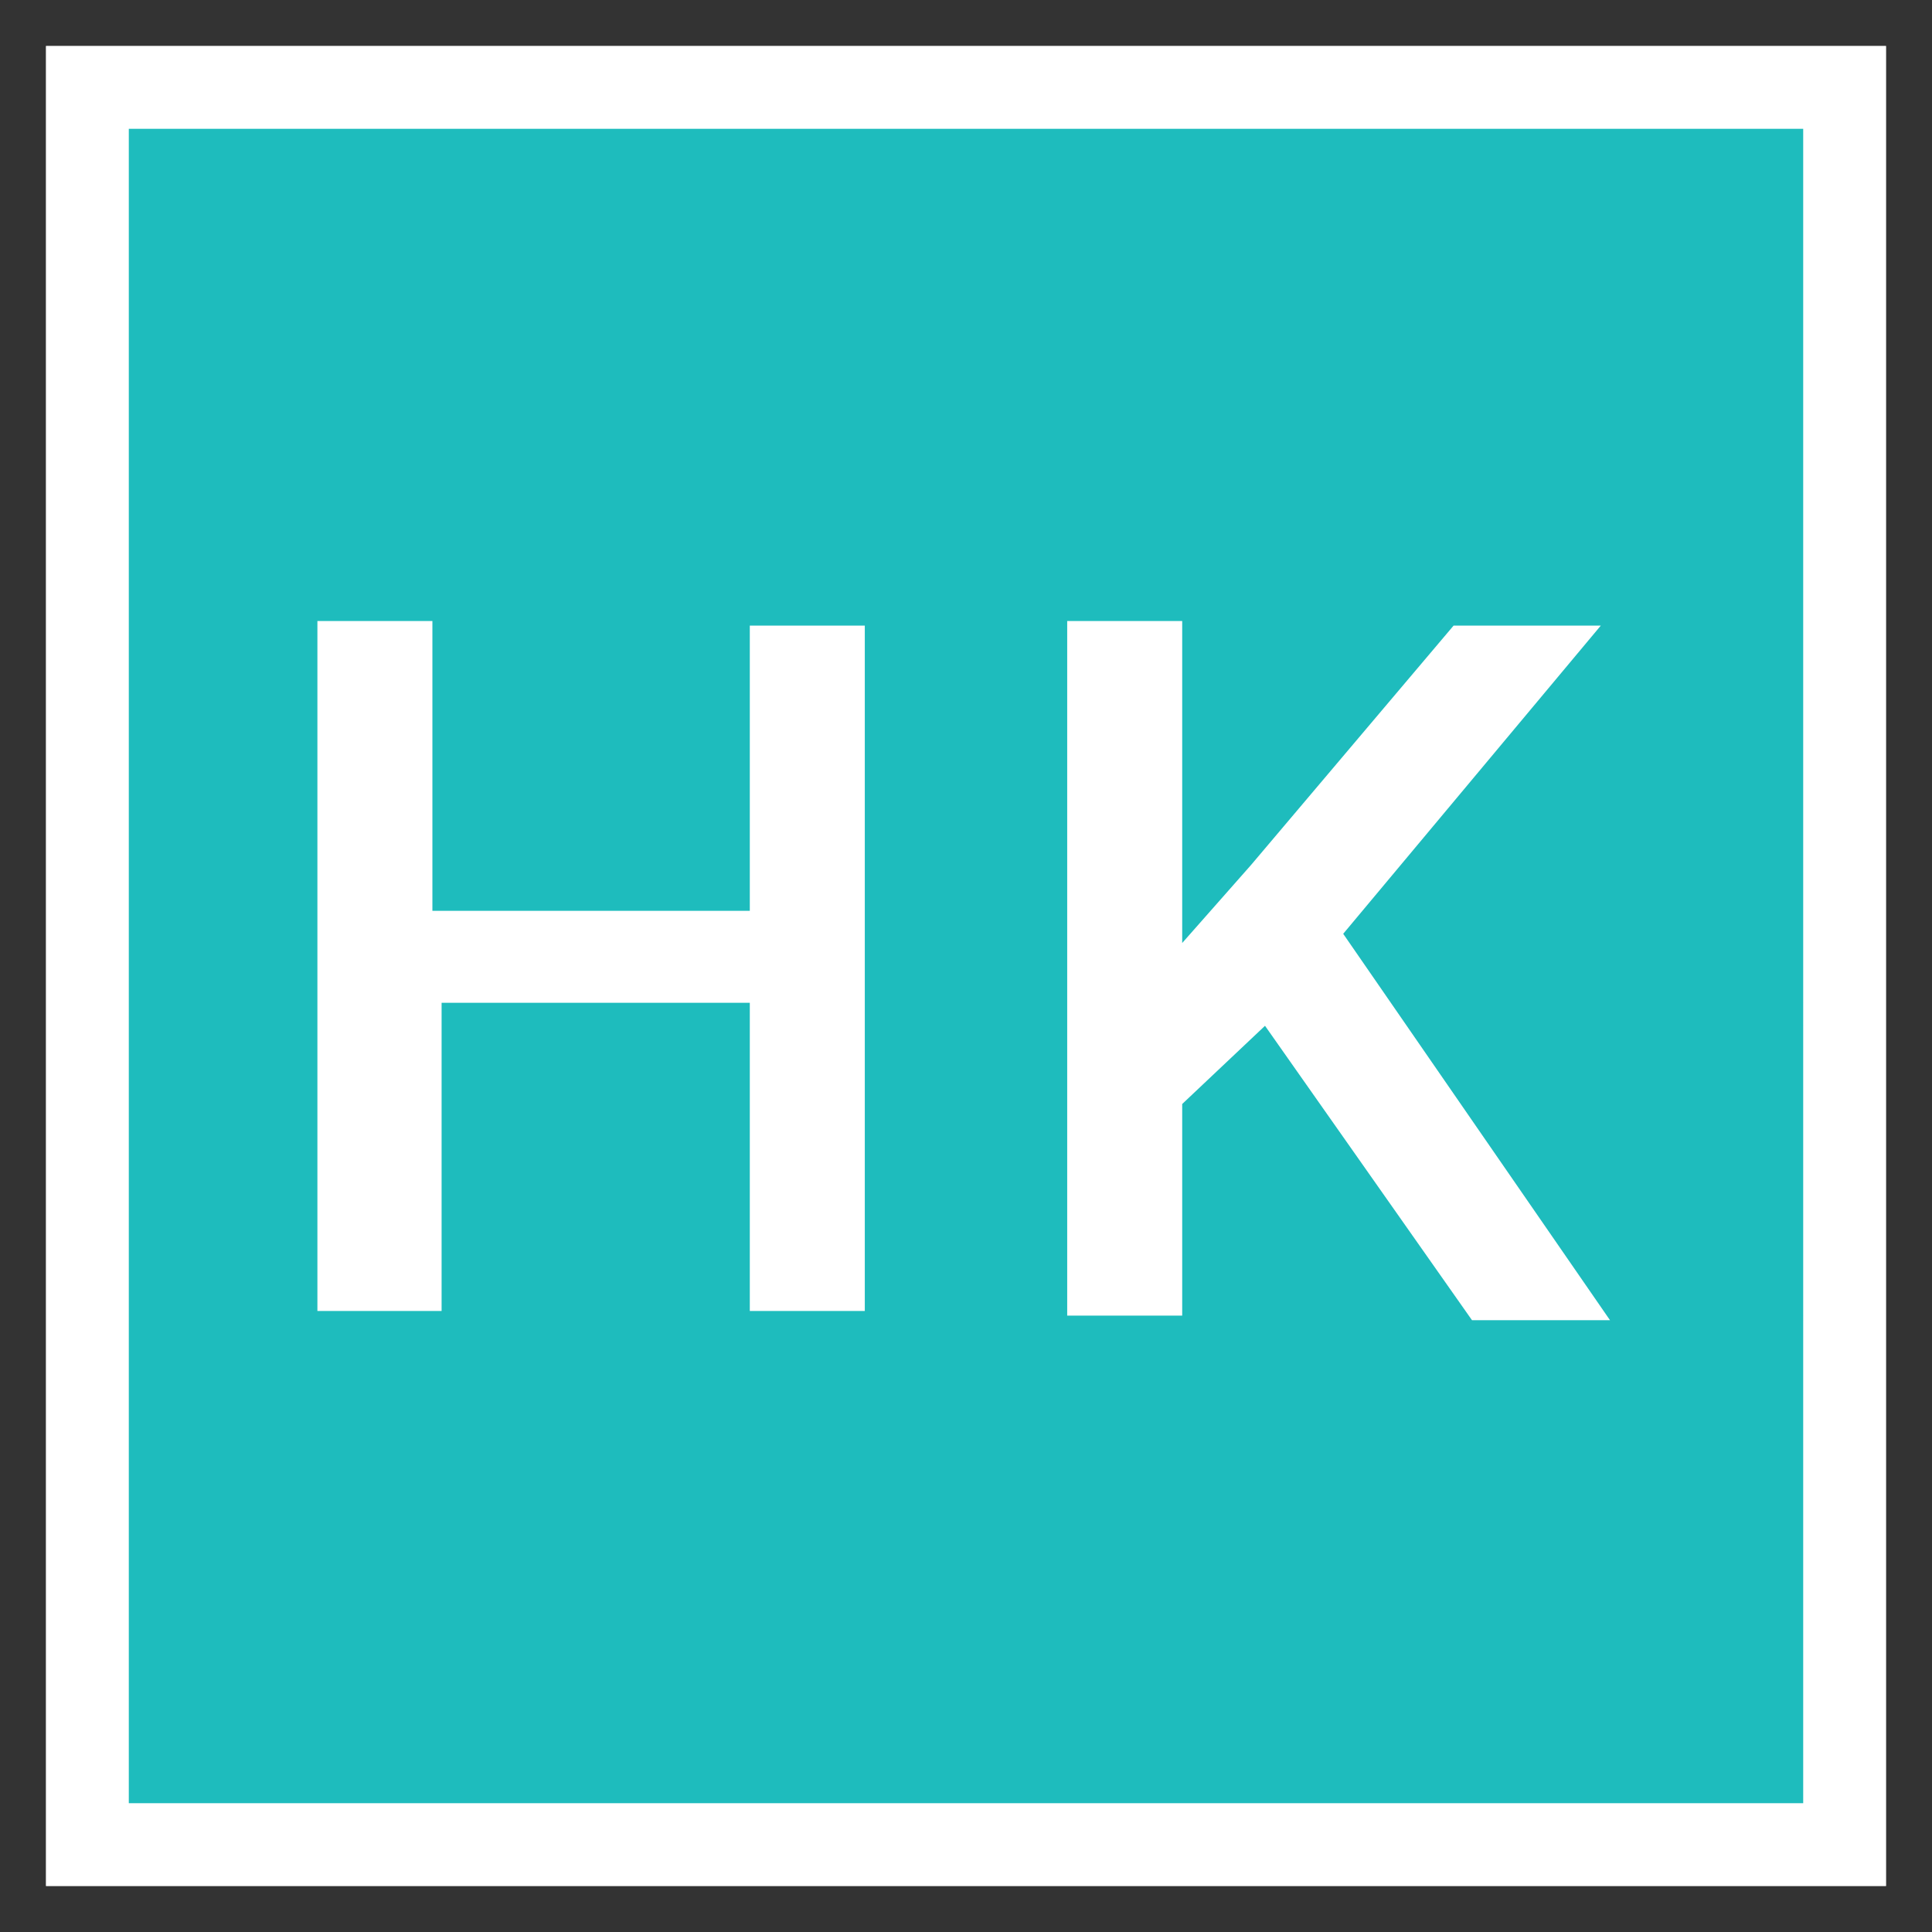 <?xml version="1.0" encoding="utf-8"?>
<!-- Generator: Adobe Illustrator 18.1.1, SVG Export Plug-In . SVG Version: 6.00 Build 0)  -->
<svg version="1.1" id="Layer_1" xmlns="http://www.w3.org/2000/svg" xmlns:xlink="http://www.w3.org/1999/xlink" x="0px" y="0px"
	 viewBox="0 0 42 42" enable-background="new 0 0 42 42" xml:space="preserve">
<rect x="0" y="0" width="42" height="42" fill="#333333" stroke="none"/>
<rect x="0" y="0" fill="none" width="42" height="42"/>
<g>
	<g opacity="0.6">
		<g>
			<path fill="#FFFFFF" d="M1,41h40V1H1V41z"/>
		</g>
	</g>
	<g>
		<path fill="#FFFFFF" d="M1,41h40V1H1V41z"/>
		<path fill="#1EBCBD" d="M16.3,19.8v-6.2h2.5v14.9h-2.5v-6.7H9.6v6.7H6.9v-15h2.5v6.3H16.3z M27.2,18.8l4.4-5.2h3.2l-5.6,6.7
			l5.8,8.4h-3l-4.5-6.4L25.7,24v4.6h-2.5V13.5h2.5v7L27.2,18.8z M2.8,39.2h36.4V2.8H2.8V39.2z"/>
	</g>
</g>
</svg>
